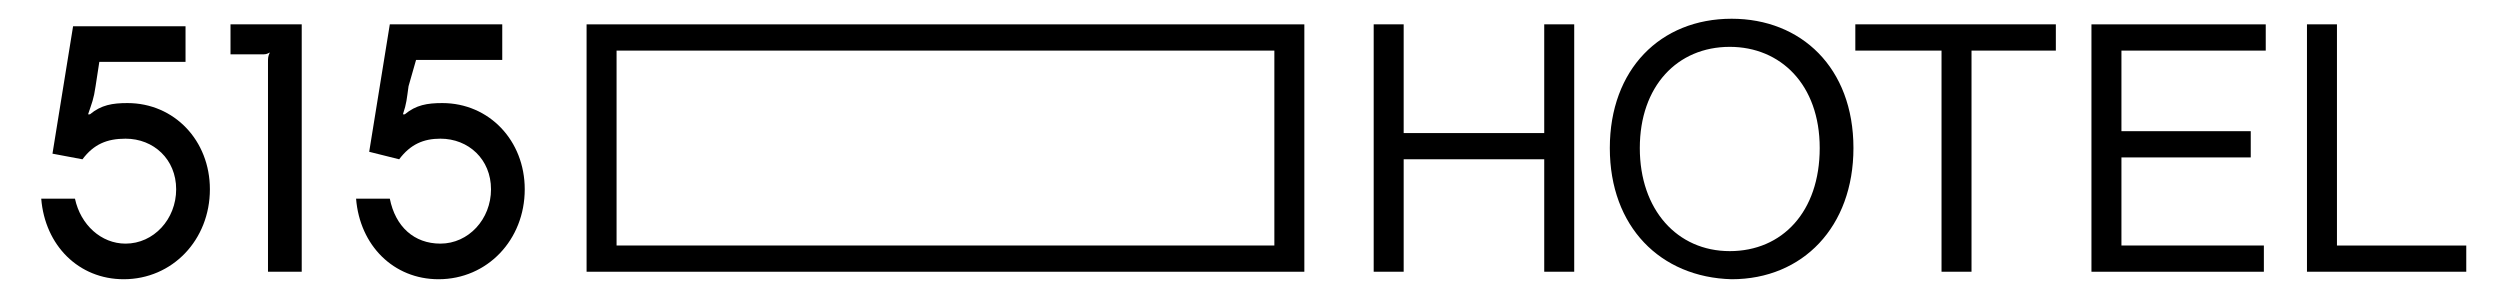 <?xml version="1.0" encoding="utf-8"?>
<!-- Generator: Adobe Illustrator 24.0.3, SVG Export Plug-In . SVG Version: 6.00 Build 0)  -->
<svg version="1.1" id="Layer_1" xmlns="http://www.w3.org/2000/svg" xmlns:xlink="http://www.w3.org/1999/xlink" x="0px" y="0px"
	 viewBox="0 0 133.4 16.3" style="enable-background:new 0 0 133.4 16.3;" xml:space="preserve">
<path d="M16.1,14.5h-1.8V3.3c0-0.2,0-0.3,0.1-0.5c-0.2,0.1-0.2,0.1-0.5,0.1h-1.6V1.3h3.8V14.5L16.1,14.5z"/>
<path d="M21.8,4.6c-0.1,0.7-0.1,0.9-0.3,1.5l0.1,0c0.6-0.5,1.2-0.6,2-0.6c2.5,0,4.4,2,4.4,4.6c0,2.7-2,4.8-4.6,4.8
	c-2.4,0-4.2-1.8-4.4-4.3h1.8c0.3,1.5,1.3,2.4,2.7,2.4c1.5,0,2.7-1.3,2.7-2.9c0-1.6-1.2-2.7-2.7-2.7c-0.9,0-1.6,0.3-2.2,1.1l-1.6-0.4
	l1.1-6.8h6v1.9h-4.6L21.8,4.6L21.8,4.6z"/>
<path d="M5.1,4.6C5,5.3,4.9,5.5,4.7,6.1l0.1,0c0.6-0.5,1.2-0.6,2-0.6c2.5,0,4.4,2,4.4,4.6c0,2.7-2,4.8-4.6,4.8
	c-2.4,0-4.2-1.8-4.4-4.3H4C4.3,12,5.4,13,6.7,13c1.5,0,2.7-1.3,2.7-2.9c0-1.6-1.2-2.7-2.7-2.7C5.7,7.4,5,7.7,4.4,8.5L2.8,8.2
	l1.1-6.8h6v1.9H5.3L5.1,4.6L5.1,4.6z"/>
<path d="M31.3,1.3v13.2h38.3V1.3H31.3z M68,13.1H32.9V2.7H68V13.1z"/>
<path d="M73.3,1.3h1.6v5.8h7.5V1.3H84v13.2h-1.6v-6h-7.5v6h-1.6V1.3z"/>
<path d="M85.9,7.9c0-4.2,2.7-6.9,6.5-6.9c3.7,0,6.5,2.6,6.5,6.9c0,4.2-2.7,7-6.5,7C88.6,14.8,85.9,12.1,85.9,7.9z M92.3,13.4
	c2.8,0,4.8-2.1,4.8-5.5c0-3.4-2.1-5.4-4.8-5.4c-2.8,0-4.8,2.1-4.8,5.4C87.5,11.2,89.5,13.4,92.3,13.4z"/>
<path d="M99,1.3h10.7v1.4h-4.5v11.8h-1.6V2.7H99L99,1.3L99,1.3z"/>
<path d="M111.6,1.3h9.3v1.4h-7.7V7h6.9v1.4h-6.9v4.7h7.6v1.4h-9.2V1.3L111.6,1.3z"/>
<path d="M123.1,1.3h1.6v11.8h6.9v1.4h-8.5V1.3z"/>
</svg>
